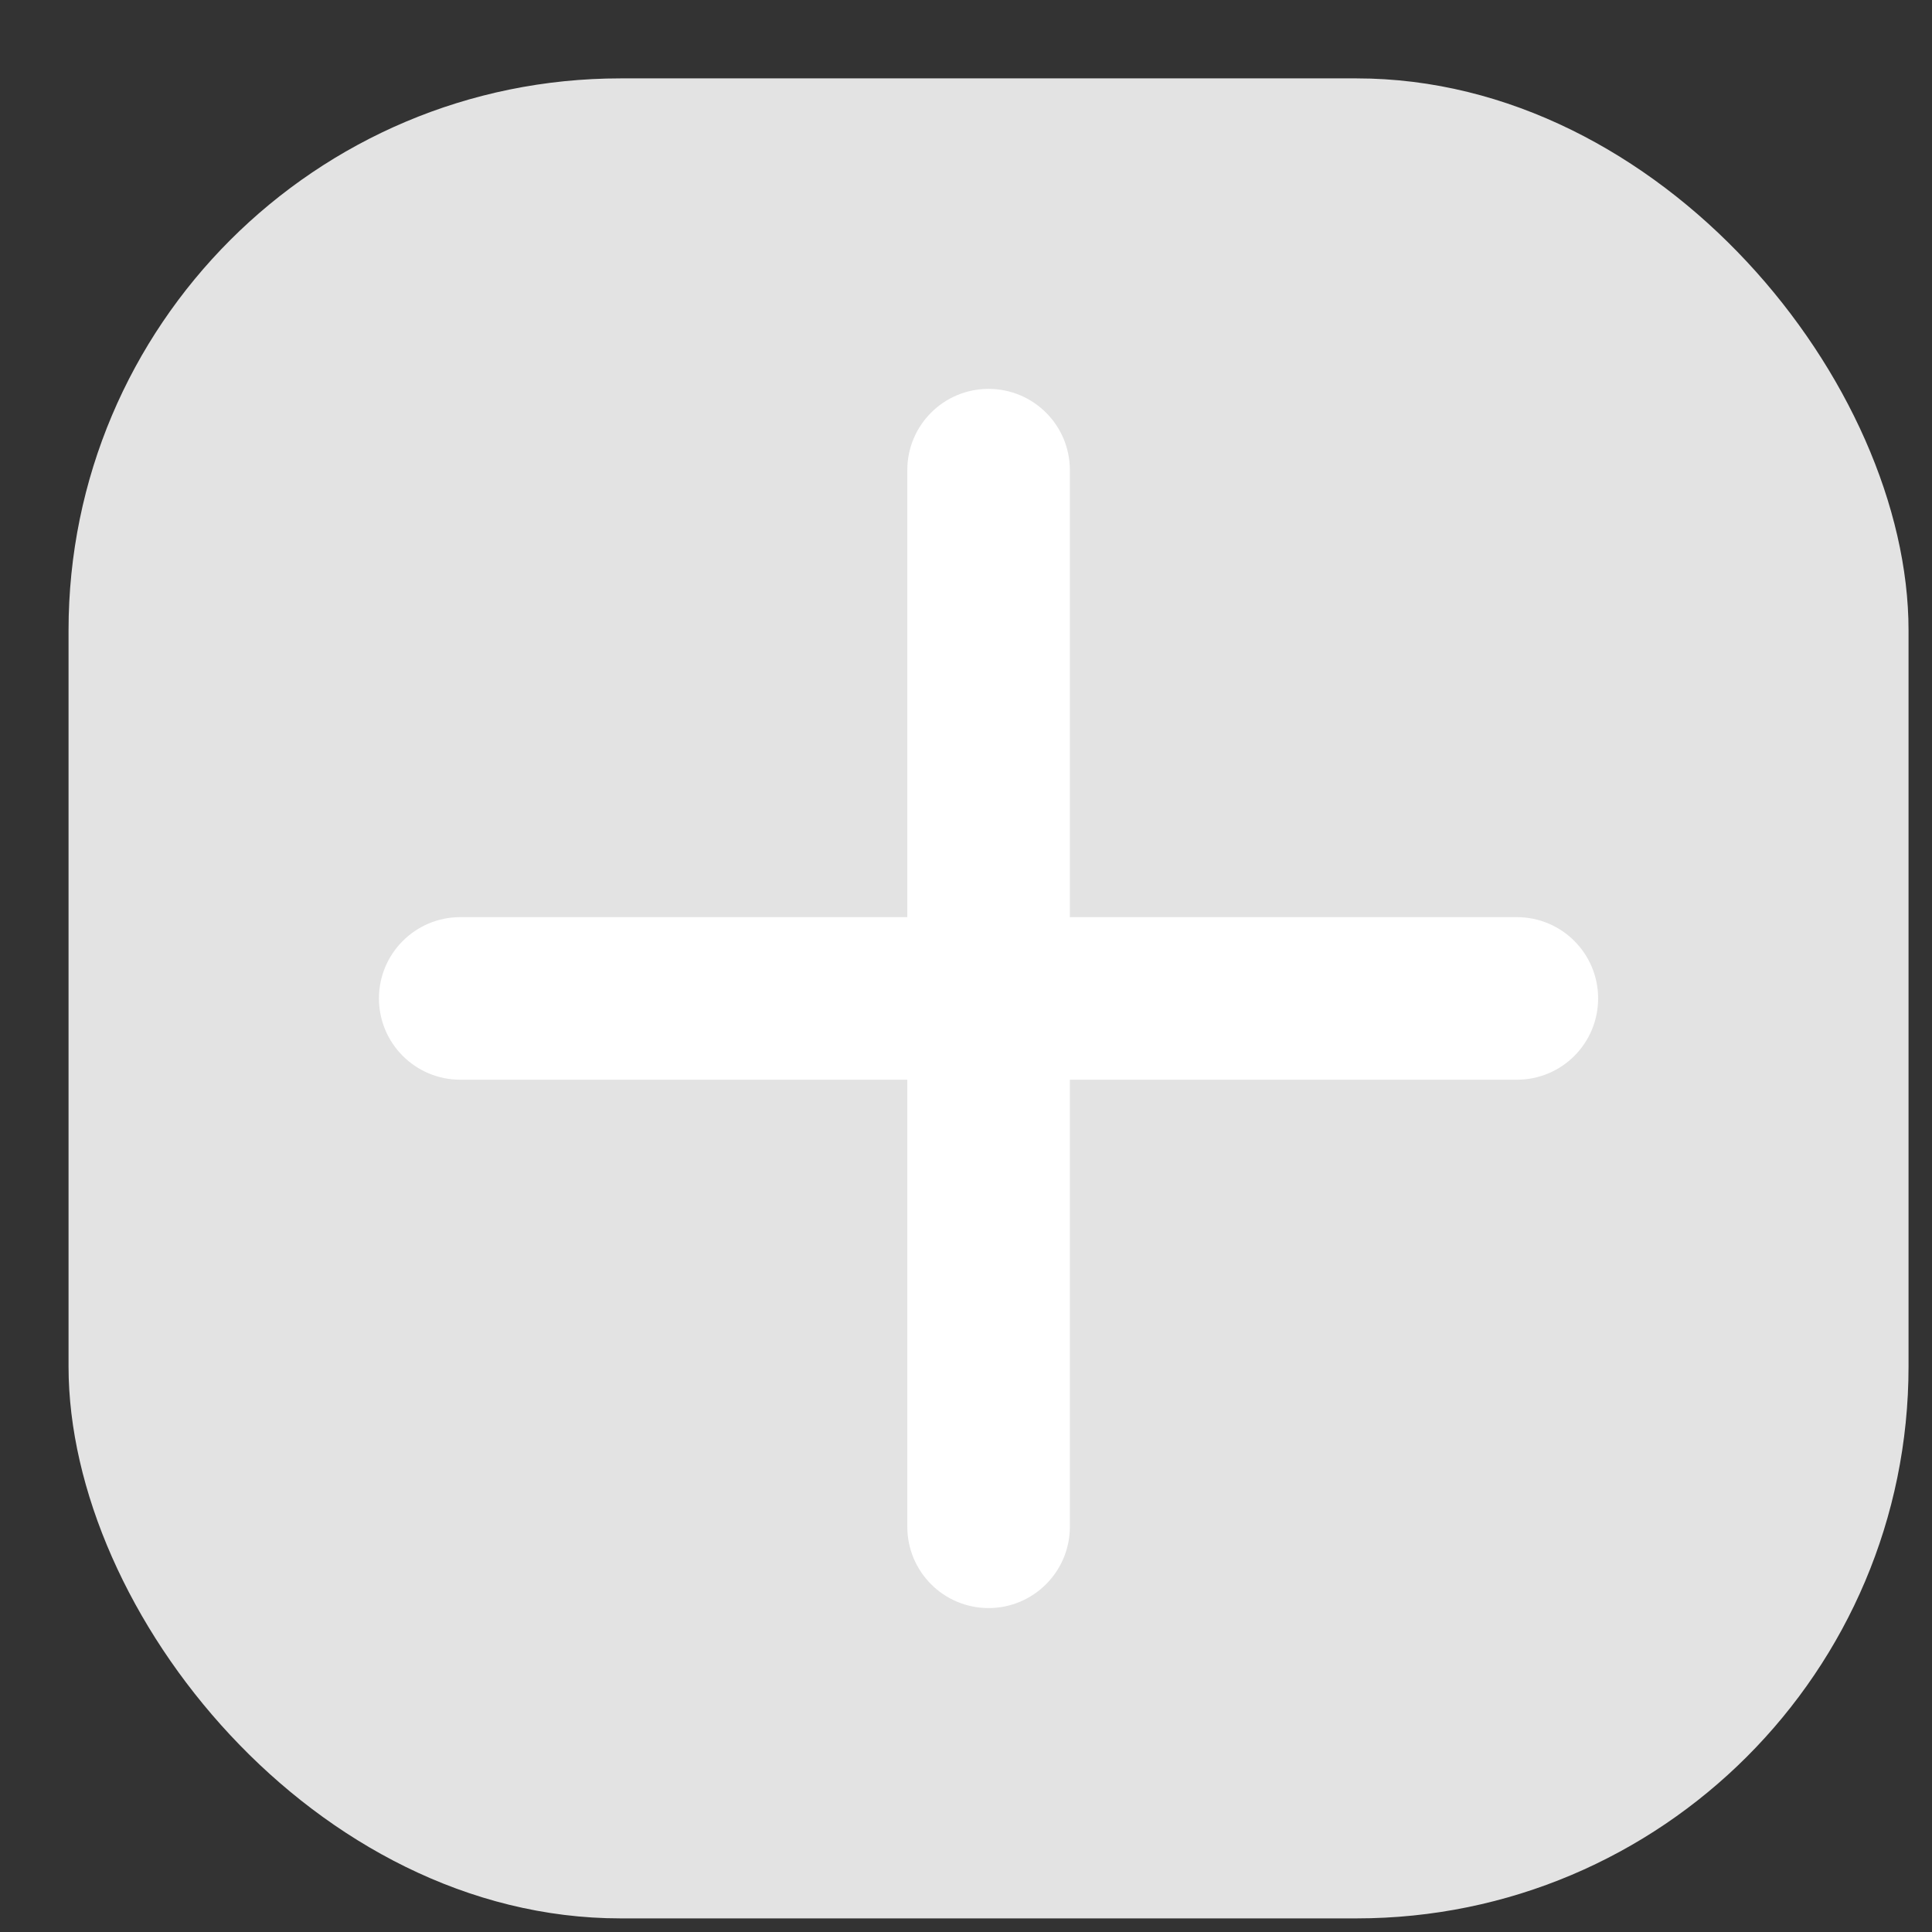<svg width="21" height="21" viewBox="0 0 21 21" fill="none" xmlns="http://www.w3.org/2000/svg">
<rect x="0" y="0" width="21" height="21" fill="#333333" stroke="none"/>
<rect x="0.745" y="0.852" width="20" height="20" rx="6" fill="#E3E3E3"/>
<path d="M9.862 16.595C9.862 17.083 10.257 17.479 10.745 17.479C11.233 17.479 11.629 17.083 11.629 16.595V11.736H16.488C16.976 11.736 17.371 11.341 17.371 10.852C17.371 10.365 16.976 9.969 16.488 9.969H11.629V5.11C11.629 4.622 11.233 4.227 10.745 4.227C10.257 4.227 9.862 4.622 9.862 5.11V9.969H5.003C4.515 9.969 4.119 10.365 4.119 10.852C4.119 11.341 4.515 11.736 5.003 11.736H9.862V16.595Z" fill="white"/>
</svg>
